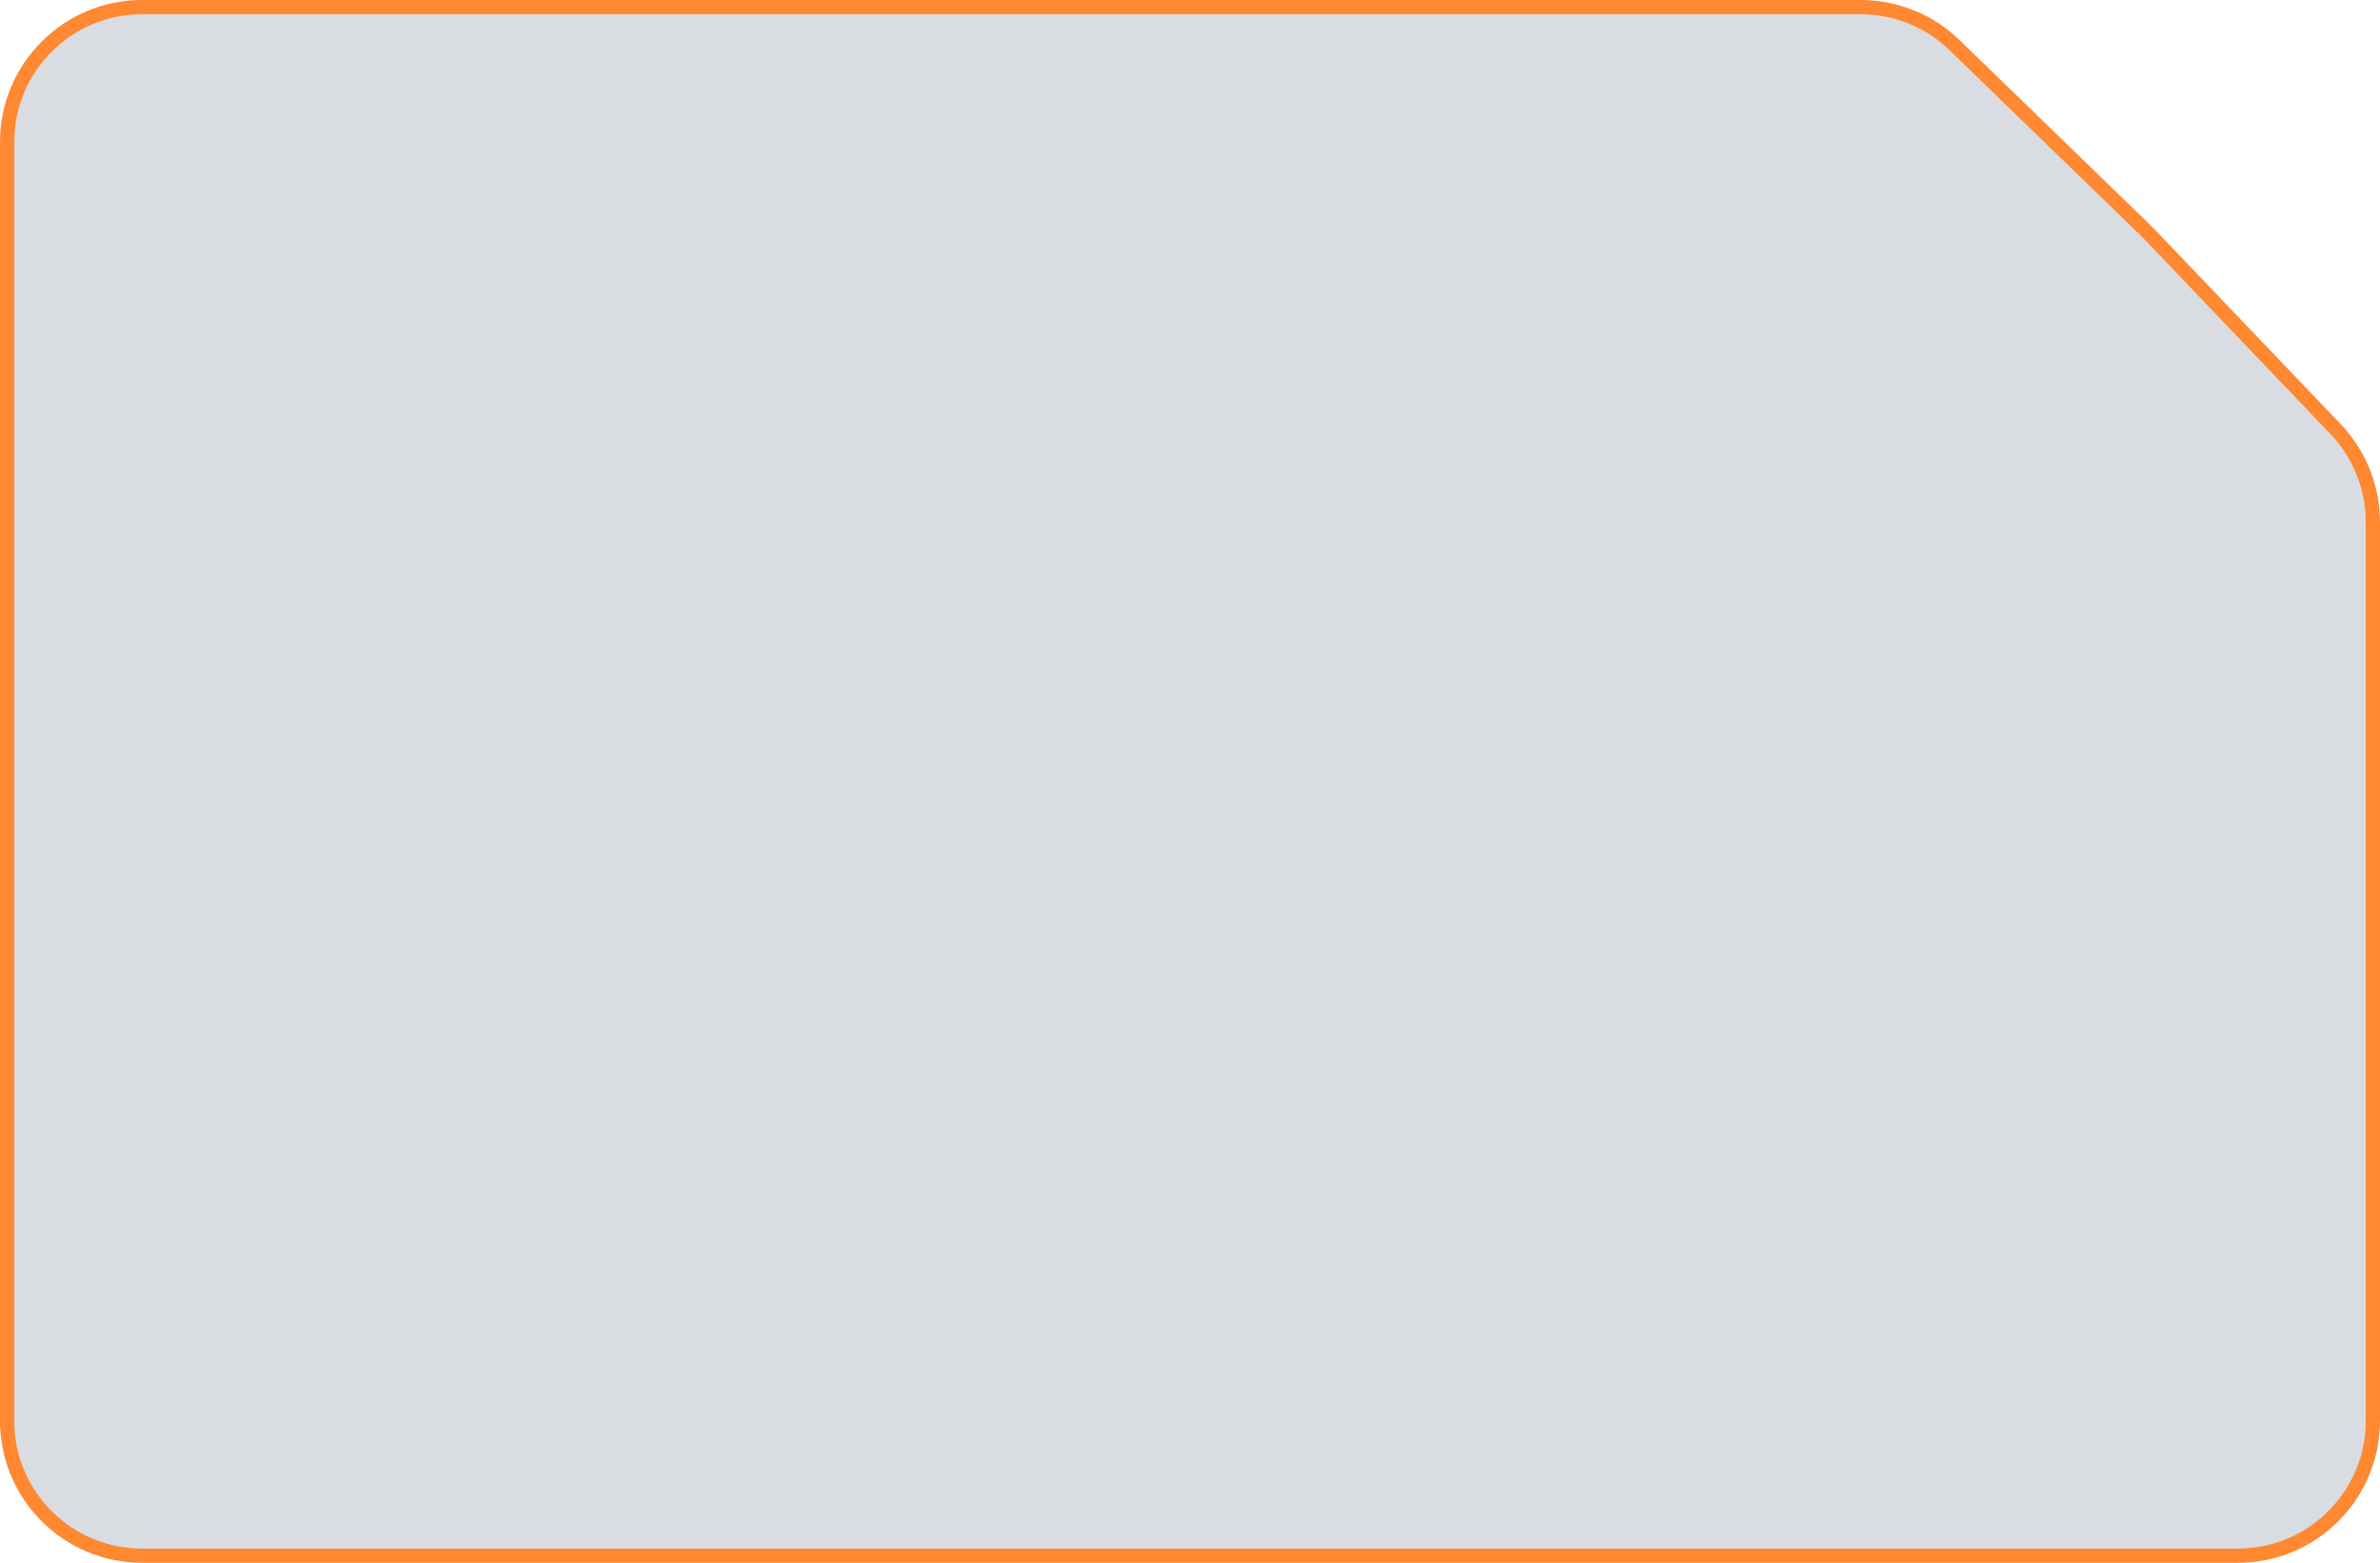 <?xml version="1.0" encoding="UTF-8"?> <svg xmlns="http://www.w3.org/2000/svg" width="335" height="220" viewBox="0 0 335 220" fill="none"><path data-figma-bg-blur-radius="20" d="M315 219H20C9.507 219 1 210.493 1 200V20C1 9.507 9.507 1 20 1H261.895C266.833 1 271.577 2.922 275.122 6.36L302.29 32.704L328.739 60.393C332.116 63.928 334 68.629 334 73.517V200C334 210.493 325.493 219 315 219Z" fill="#223449" fill-opacity="0.17" stroke="#FF8831" stroke-width="2"></path><defs><clipPath id="bgblur_0_2982_10709_clip_path"><path transform="translate(20 20)" d="M315 219H20C9.507 219 1 210.493 1 200V20C1 9.507 9.507 1 20 1H261.895C266.833 1 271.577 2.922 275.122 6.36L302.29 32.704L328.739 60.393C332.116 63.928 334 68.629 334 73.517V200C334 210.493 325.493 219 315 219Z"></path></clipPath></defs></svg> 
